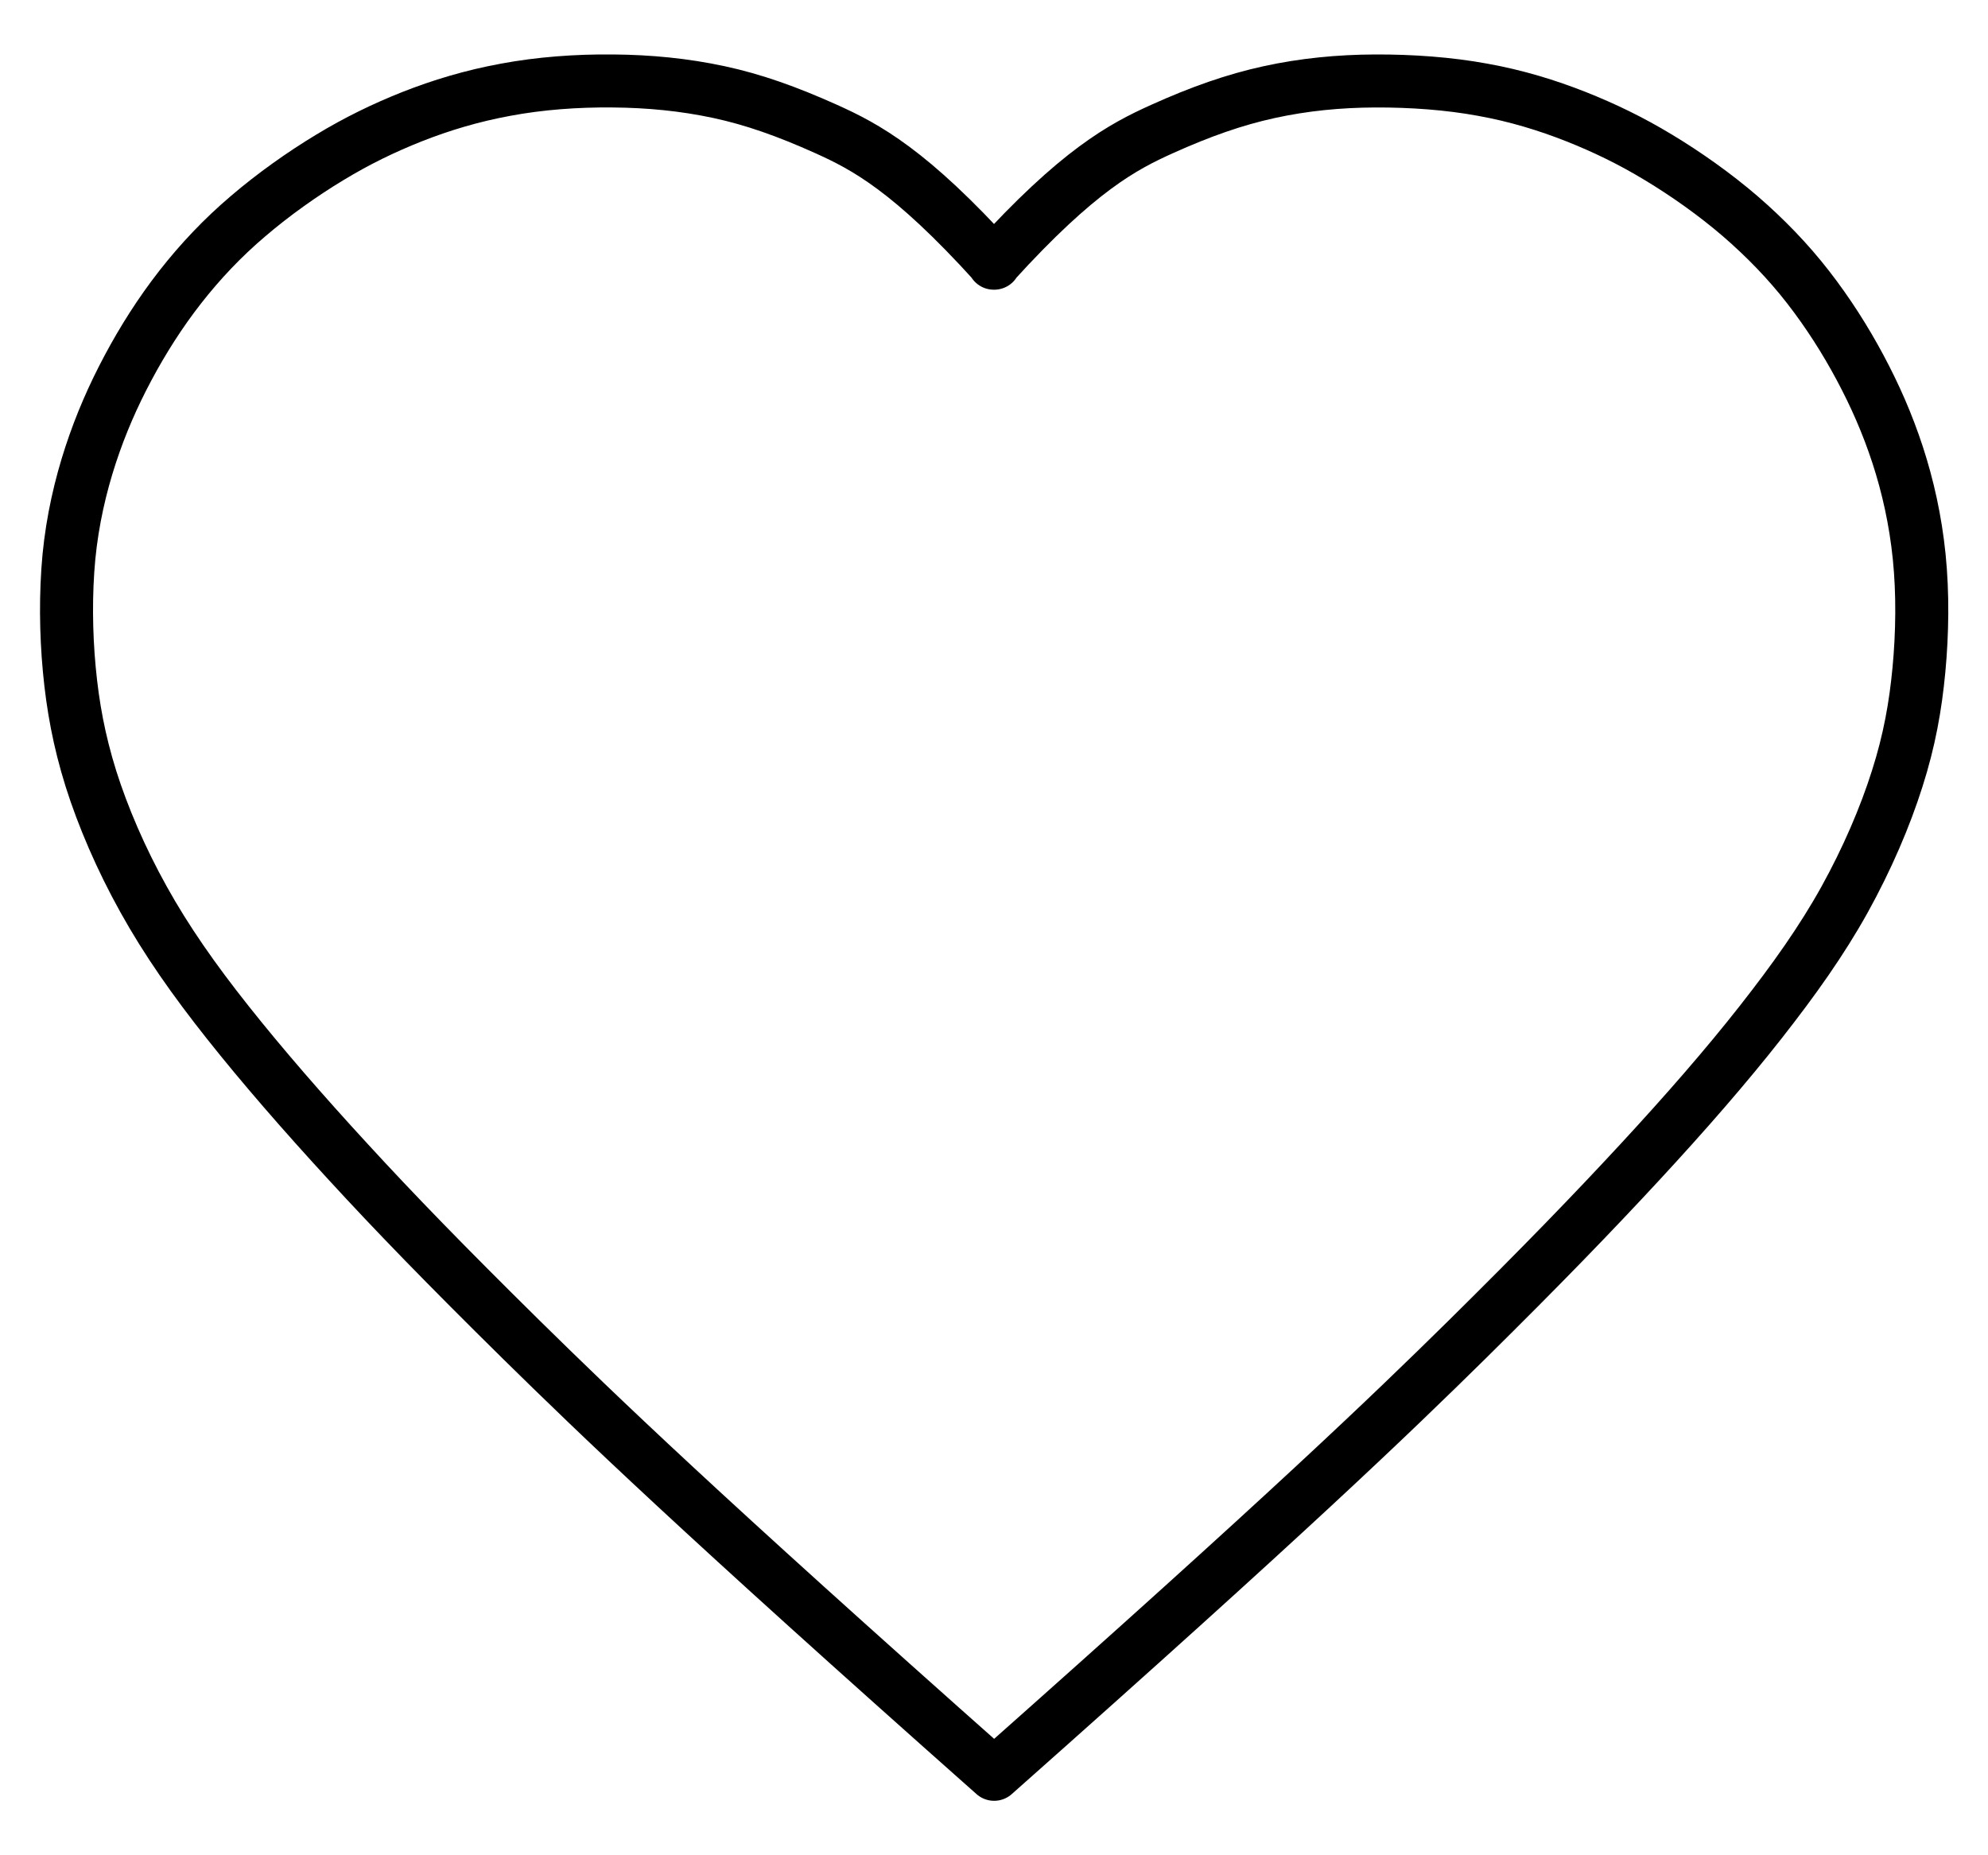 <svg width="15" height="14" viewBox="0 0 15 14" fill="none" xmlns="http://www.w3.org/2000/svg">
<path d="M7.498 1.986C8.135 1.285 8.472 1.107 8.767 0.974C9.062 0.841 9.316 0.752 9.577 0.695C9.838 0.638 10.104 0.612 10.377 0.611C10.651 0.61 10.93 0.63 11.186 0.677C11.443 0.723 11.675 0.795 11.891 0.88C12.107 0.966 12.306 1.062 12.514 1.188C12.721 1.313 12.937 1.465 13.13 1.631C13.322 1.797 13.492 1.973 13.642 2.166C13.792 2.359 13.924 2.566 14.036 2.776C14.148 2.986 14.241 3.197 14.318 3.432C14.395 3.668 14.453 3.925 14.481 4.202C14.509 4.479 14.505 4.776 14.479 5.053C14.453 5.329 14.407 5.588 14.315 5.876C14.224 6.164 14.088 6.481 13.918 6.788C13.747 7.096 13.538 7.391 13.282 7.717C13.026 8.043 12.719 8.396 12.371 8.772C12.023 9.148 11.638 9.547 11.066 10.112C10.493 10.676 9.735 11.408 7.501 13.389C5.267 11.408 4.51 10.676 3.936 10.112C3.363 9.547 2.977 9.149 2.631 8.772C2.284 8.395 1.977 8.041 1.72 7.717C1.462 7.392 1.255 7.096 1.084 6.788C0.913 6.481 0.777 6.164 0.686 5.876C0.596 5.588 0.549 5.329 0.523 5.053C0.497 4.776 0.494 4.479 0.52 4.202C0.547 3.925 0.607 3.667 0.684 3.432C0.761 3.198 0.854 2.986 0.966 2.776C1.078 2.566 1.209 2.359 1.36 2.166C1.511 1.973 1.679 1.795 1.872 1.631C2.065 1.466 2.281 1.313 2.488 1.188C2.696 1.062 2.894 0.966 3.11 0.88C3.326 0.795 3.559 0.724 3.816 0.677C4.072 0.629 4.351 0.608 4.624 0.611C4.898 0.613 5.164 0.639 5.425 0.695C5.686 0.751 5.939 0.841 6.235 0.974C6.53 1.107 6.867 1.285 7.502 1.986H7.498Z" stroke="black" stroke-width="0.4" stroke-linecap="round" stroke-linejoin="round"/>
</svg>
